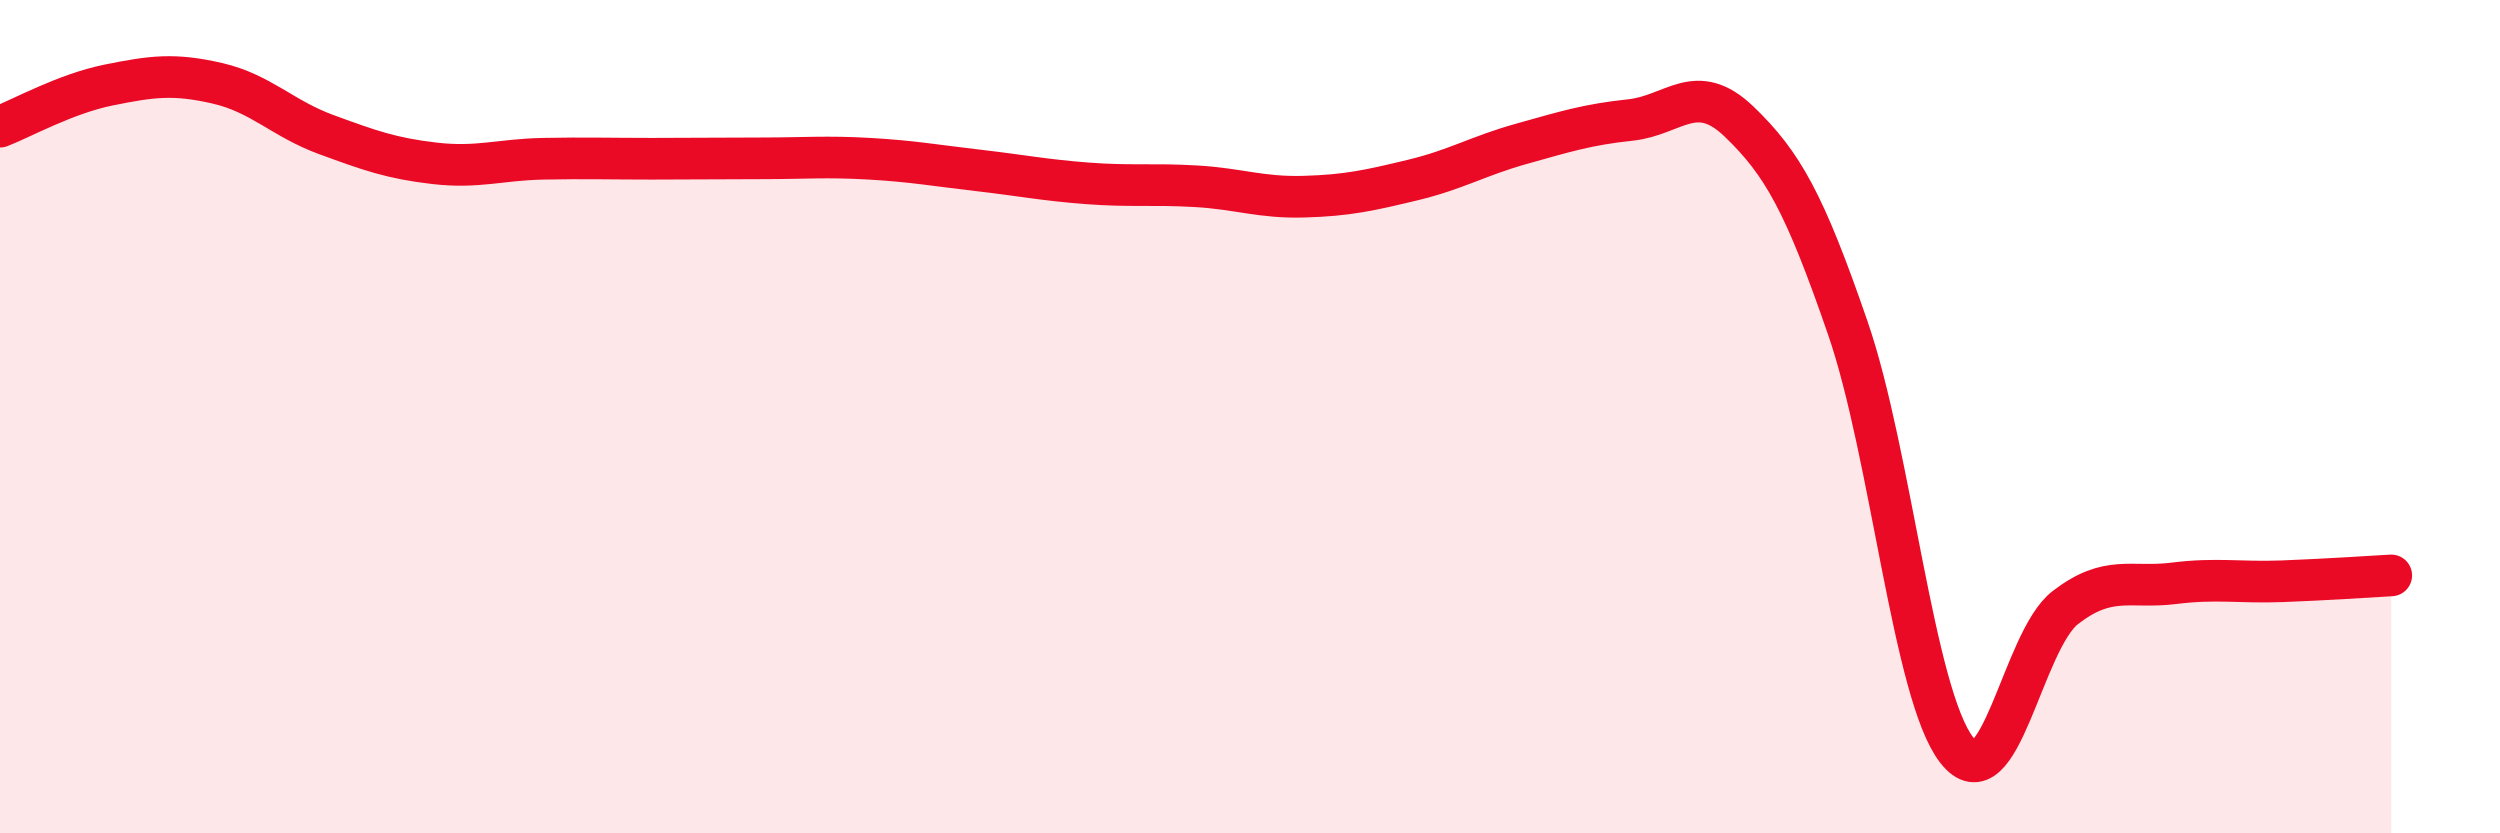 
    <svg width="60" height="20" viewBox="0 0 60 20" xmlns="http://www.w3.org/2000/svg">
      <path
        d="M 0,3.04 C 0.52,2.84 1.57,2.25 2.61,2.04 C 3.65,1.83 4.18,1.76 5.22,2 C 6.26,2.24 6.79,2.85 7.83,3.23 C 8.87,3.61 9.39,3.8 10.43,3.92 C 11.47,4.04 12,3.83 13.04,3.81 C 14.08,3.79 14.61,3.81 15.65,3.81 C 16.69,3.81 17.22,3.8 18.26,3.8 C 19.3,3.8 19.83,3.75 20.87,3.81 C 21.91,3.87 22.44,3.97 23.48,4.09 C 24.52,4.21 25.05,4.32 26.09,4.4 C 27.13,4.48 27.66,4.41 28.7,4.47 C 29.74,4.53 30.26,4.75 31.3,4.72 C 32.34,4.69 32.87,4.57 33.91,4.32 C 34.95,4.07 35.48,3.74 36.52,3.45 C 37.56,3.16 38.09,2.99 39.13,2.88 C 40.17,2.77 40.7,1.92 41.74,2.92 C 42.78,3.92 43.31,4.86 44.35,7.88 C 45.39,10.9 45.92,16.66 46.96,18 C 48,19.34 48.53,15.38 49.57,14.58 C 50.61,13.78 51.13,14.13 52.17,14 C 53.21,13.87 53.74,13.99 54.78,13.95 C 55.82,13.91 56.87,13.84 57.39,13.81L57.39 20L0 20Z"
        fill="#EB0A25"
        opacity="0.1"
        stroke-linecap="round"
        stroke-linejoin="round"
      />
      <path
        d="M 0,3.04 C 0.52,2.84 1.57,2.25 2.61,2.04 C 3.65,1.83 4.18,1.76 5.22,2 C 6.26,2.24 6.79,2.85 7.83,3.23 C 8.87,3.61 9.39,3.8 10.43,3.92 C 11.47,4.04 12,3.83 13.04,3.81 C 14.08,3.79 14.61,3.81 15.65,3.81 C 16.69,3.81 17.22,3.8 18.26,3.8 C 19.3,3.8 19.83,3.75 20.87,3.81 C 21.91,3.87 22.44,3.97 23.48,4.09 C 24.52,4.21 25.05,4.32 26.09,4.4 C 27.13,4.48 27.66,4.41 28.7,4.47 C 29.74,4.53 30.26,4.75 31.3,4.72 C 32.34,4.69 32.87,4.57 33.91,4.32 C 34.95,4.07 35.48,3.74 36.52,3.45 C 37.56,3.16 38.09,2.99 39.13,2.88 C 40.17,2.77 40.7,1.92 41.74,2.92 C 42.78,3.92 43.31,4.86 44.35,7.88 C 45.39,10.9 45.92,16.66 46.96,18 C 48,19.34 48.53,15.38 49.57,14.58 C 50.61,13.78 51.13,14.13 52.17,14 C 53.21,13.87 53.74,13.99 54.78,13.95 C 55.82,13.91 56.87,13.84 57.39,13.81"
        stroke="#EB0A25"
        stroke-width="1"
        fill="none"
        stroke-linecap="round"
        stroke-linejoin="round"
      />
    </svg>
  
